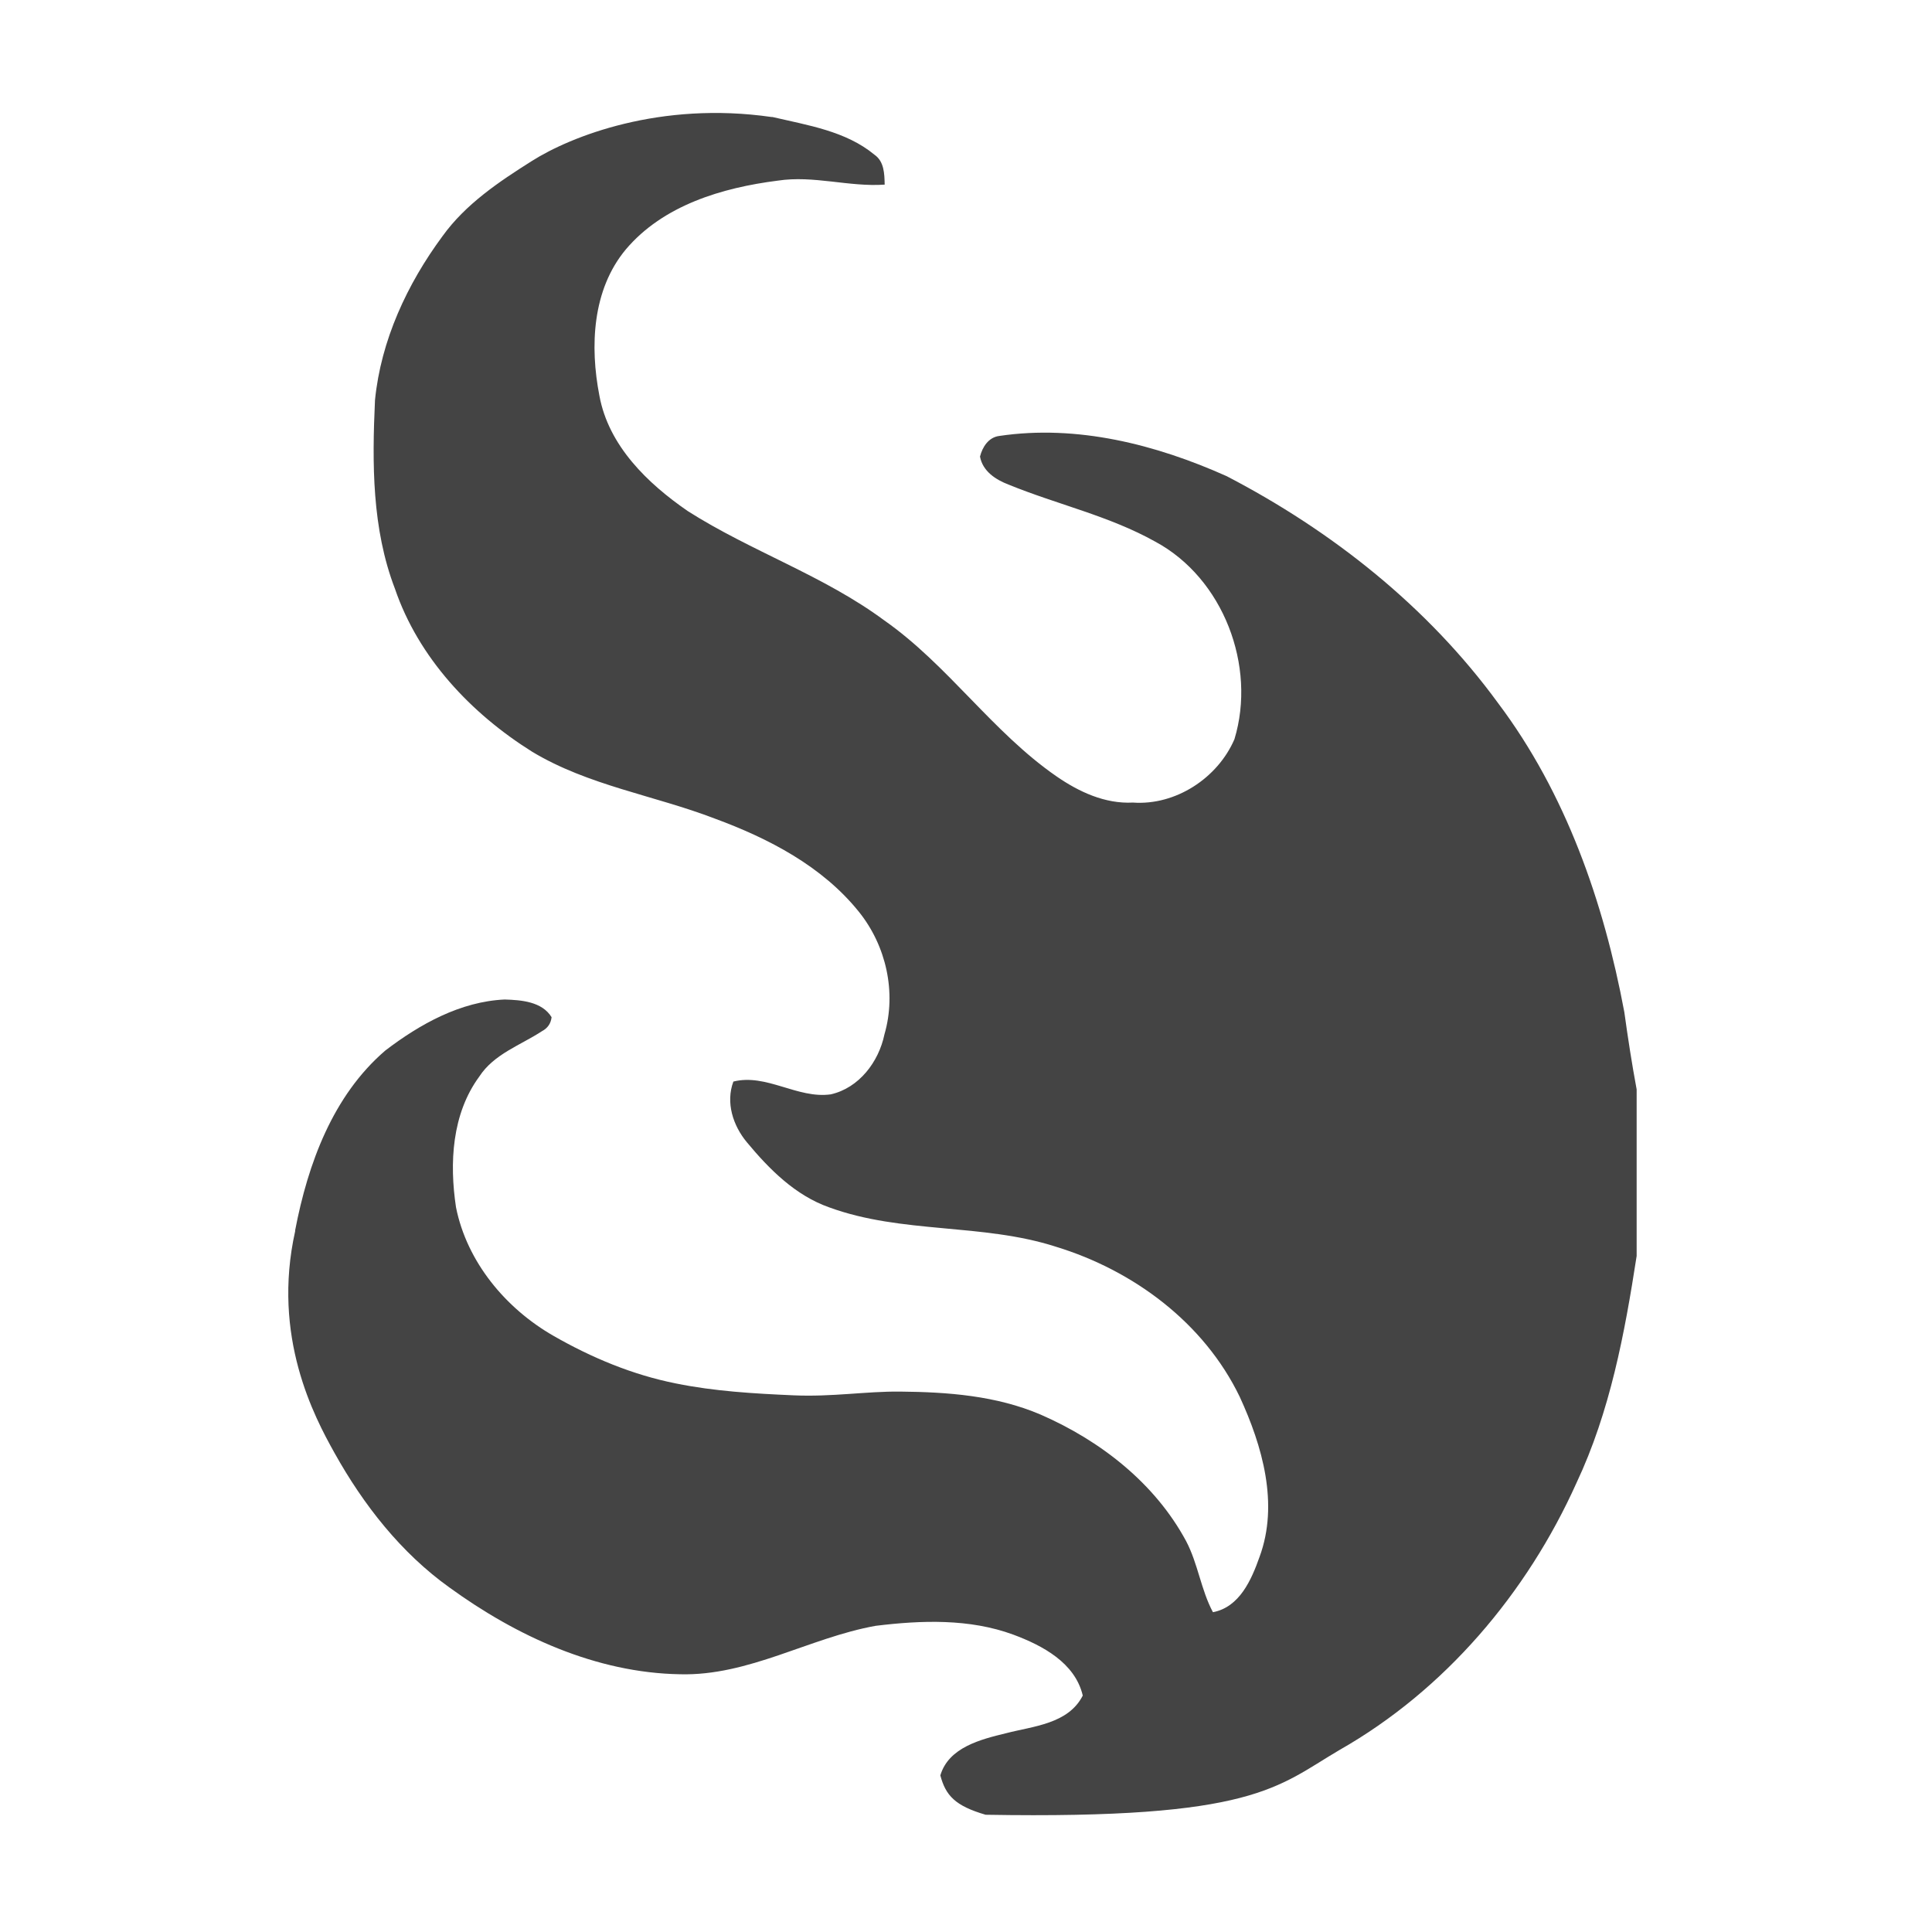 <!-- Generated by IcoMoon.io -->
<svg version="1.1" xmlns="http://www.w3.org/2000/svg" width="32" height="32" viewBox="0 0 32 32">
<title>sorcery</title>
<path fill="#444" d="M12.781 1.938h0.013c0.58 0.136 1.216 0.232 1.689 0.624 0.163 0.113 0.166 0.317 0.17 0.496-0.593 0.041-1.178-0.157-1.771-0.066-0.921 0.117-1.898 0.407-2.517 1.14-0.556 0.667-0.596 1.605-0.437 2.422 0.152 0.83 0.798 1.453 1.465 1.912 1.048 0.667 2.248 1.066 3.251 1.808 1.058 0.741 1.792 1.85 2.855 2.585 0.371 0.256 0.803 0.458 1.266 0.434 0.707 0.051 1.404-0.406 1.681-1.049 0.368-1.21-0.184-2.666-1.31-3.272-0.762-0.427-1.624-0.616-2.427-0.944-0.216-0.082-0.433-0.222-0.477-0.466 0.040-0.158 0.141-0.318 0.317-0.341 1.29-0.192 2.594 0.14 3.769 0.666 1.745 0.907 3.329 2.162 4.493 3.756 1.124 1.493 1.752 3.299 2.093 5.121 0.059 0.428 0.125 0.855 0.204 1.28v2.759c-0.198 1.282-0.44 2.579-0.998 3.762-0.819 1.822-2.18 3.429-3.925 4.421-1.036 0.609-1.406 1.149-5.86 1.072v0c-0.507-0.148-0.662-0.32-0.75-0.652 0.138-0.466 0.672-0.597 1.087-0.698 0.453-0.118 1.032-0.153 1.272-0.624-0.127-0.544-0.669-0.83-1.15-1.009-0.727-0.268-1.525-0.239-2.282-0.146-1.097 0.197-2.099 0.832-3.238 0.802-1.393-0.023-2.711-0.632-3.821-1.438-0.803-0.575-1.424-1.37-1.902-2.227-0.336-0.601-1.042-1.925-0.652-3.675v-0.015c0.211-1.099 0.622-2.228 1.493-2.976 0.572-0.437 1.244-0.812 1.977-0.845 0.274 0.008 0.619 0.034 0.777 0.293-0.012 0.106-0.067 0.183-0.16 0.232-0.356 0.233-0.796 0.378-1.038 0.752-0.454 0.618-0.496 1.432-0.385 2.165 0.181 0.906 0.824 1.676 1.615 2.129 0.631 0.362 1.312 0.646 2.026 0.788 0.642 0.131 1.297 0.168 1.949 0.197 0.648 0.028 1.193-0.067 1.762-0.062 0.788 0.007 1.596 0.066 2.333 0.382 0.988 0.431 1.891 1.134 2.408 2.095 0.197 0.374 0.245 0.805 0.444 1.177 0.441-0.083 0.638-0.537 0.772-0.916 0.324-0.878 0.046-1.839-0.329-2.653-0.593-1.227-1.761-2.093-3.046-2.485-1.219-0.392-2.546-0.21-3.752-0.651-0.561-0.197-0.993-0.631-1.364-1.078-0.23-0.276-0.354-0.657-0.224-1.006 0.549-0.137 1.061 0.289 1.613 0.212 0.469-0.106 0.795-0.539 0.889-0.993 0.203-0.697 0.029-1.47-0.424-2.032-0.607-0.755-1.495-1.215-2.389-1.544-1.001-0.384-2.093-0.546-3.022-1.106-1.011-0.633-1.883-1.557-2.273-2.701-0.381-0.993-0.378-2.075-0.33-3.122 0.098-0.99 0.532-1.923 1.118-2.716 0.382-0.531 0.933-0.9 1.478-1.244 0.648-0.411 2.128-0.996 3.972-0.73z"></path>
</svg>
